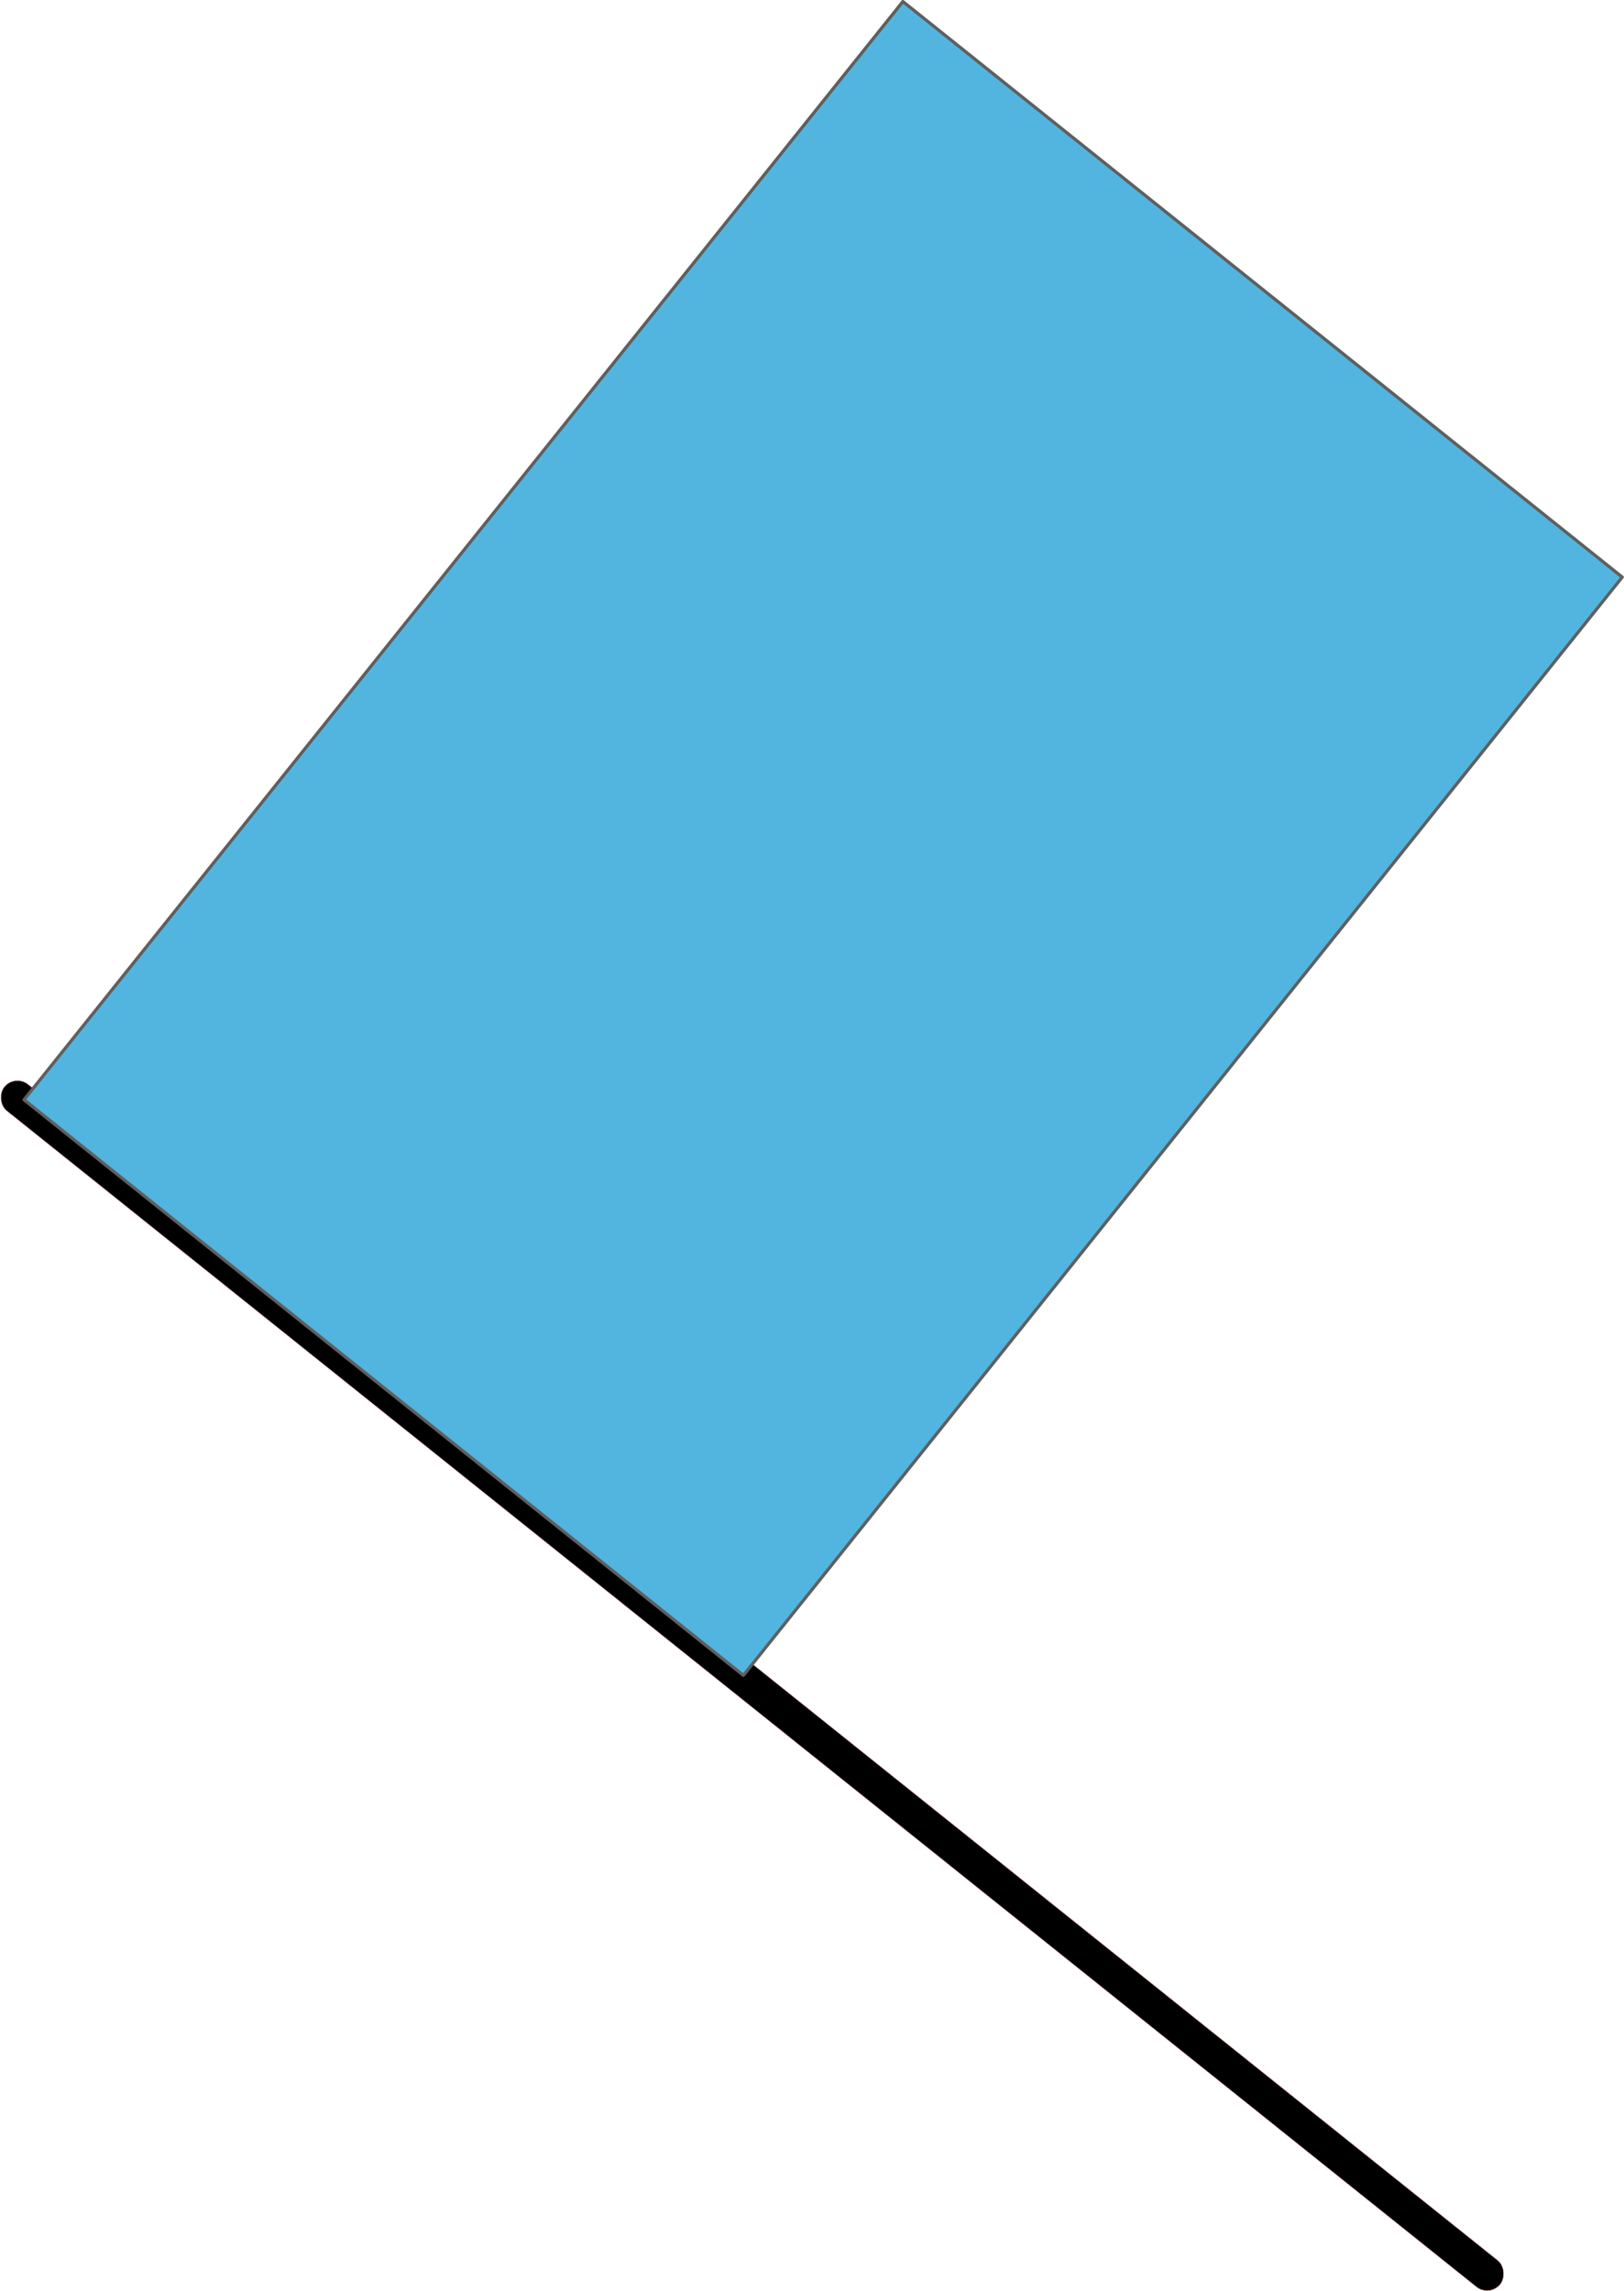 <?xml version="1.0" encoding="UTF-8" standalone="no"?>
<!-- Created with Inkscape (http://www.inkscape.org/) -->
<svg
    xmlns:inkscape="http://www.inkscape.org/namespaces/inkscape"
    xmlns:rdf="http://www.w3.org/1999/02/22-rdf-syntax-ns#"
    xmlns="http://www.w3.org/2000/svg"
    xmlns:cc="http://creativecommons.org/ns#"
    xmlns:dc="http://purl.org/dc/elements/1.1/"
    xmlns:sodipodi="http://sodipodi.sourceforge.net/DTD/sodipodi-0.dtd"
    xmlns:svg="http://www.w3.org/2000/svg"
    xmlns:ns1="http://sozi.baierouge.fr"
    xmlns:xlink="http://www.w3.org/1999/xlink"
    id="svg2"
    sodipodi:docname="halfblack_flag.svg"
    viewBox="0 0 509.88 719.37"
    version="1.1"
    inkscape:version="0.47 r22583"
  >
  <sodipodi:namedview
      id="base"
      bordercolor="#666666"
      inkscape:pageshadow="2"
      inkscape:window-y="-3"
      pagecolor="#ffffff"
      inkscape:window-height="852"
      inkscape:window-maximized="1"
      inkscape:zoom="0.8479458"
      inkscape:window-x="-4"
      showgrid="false"
      borderopacity="1.0"
      inkscape:current-layer="layer1"
      inkscape:cx="254.91545"
      inkscape:cy="359.69281"
      inkscape:window-width="1440"
      inkscape:pageopacity="0.0"
      inkscape:document-units="px"
  />
  <g
      id="layer1"
      inkscape:label="Layer 1"
      inkscape:groupmode="layer"
      transform="translate(-52.53 -15.031)"
    >
    <g
        id="g4544"
      >
      <rect
          id="rect2818"
          style="stroke-linejoin:round;color:#000000;stroke:#ffc7c7;stroke-linecap:round;stroke-width:.2;fill:#000000"
          transform="rotate(38.669)"
          ry="5.384"
          height="10.767"
          width="601.71"
          y="239.19"
          x="264.65"
      />
      <rect
          id="rect3613"
          ry="0"
          style="stroke-linejoin:round;color:#000000;stroke:#5f5f5f;stroke-linecap:round;fill:#51b5e0"
          transform="rotate(-51.333)"
          height="289.27"
          width="441.64"
          y="272.04"
          x="-243.82"
      />
    </g
    >
  </g
  >
</svg
>
